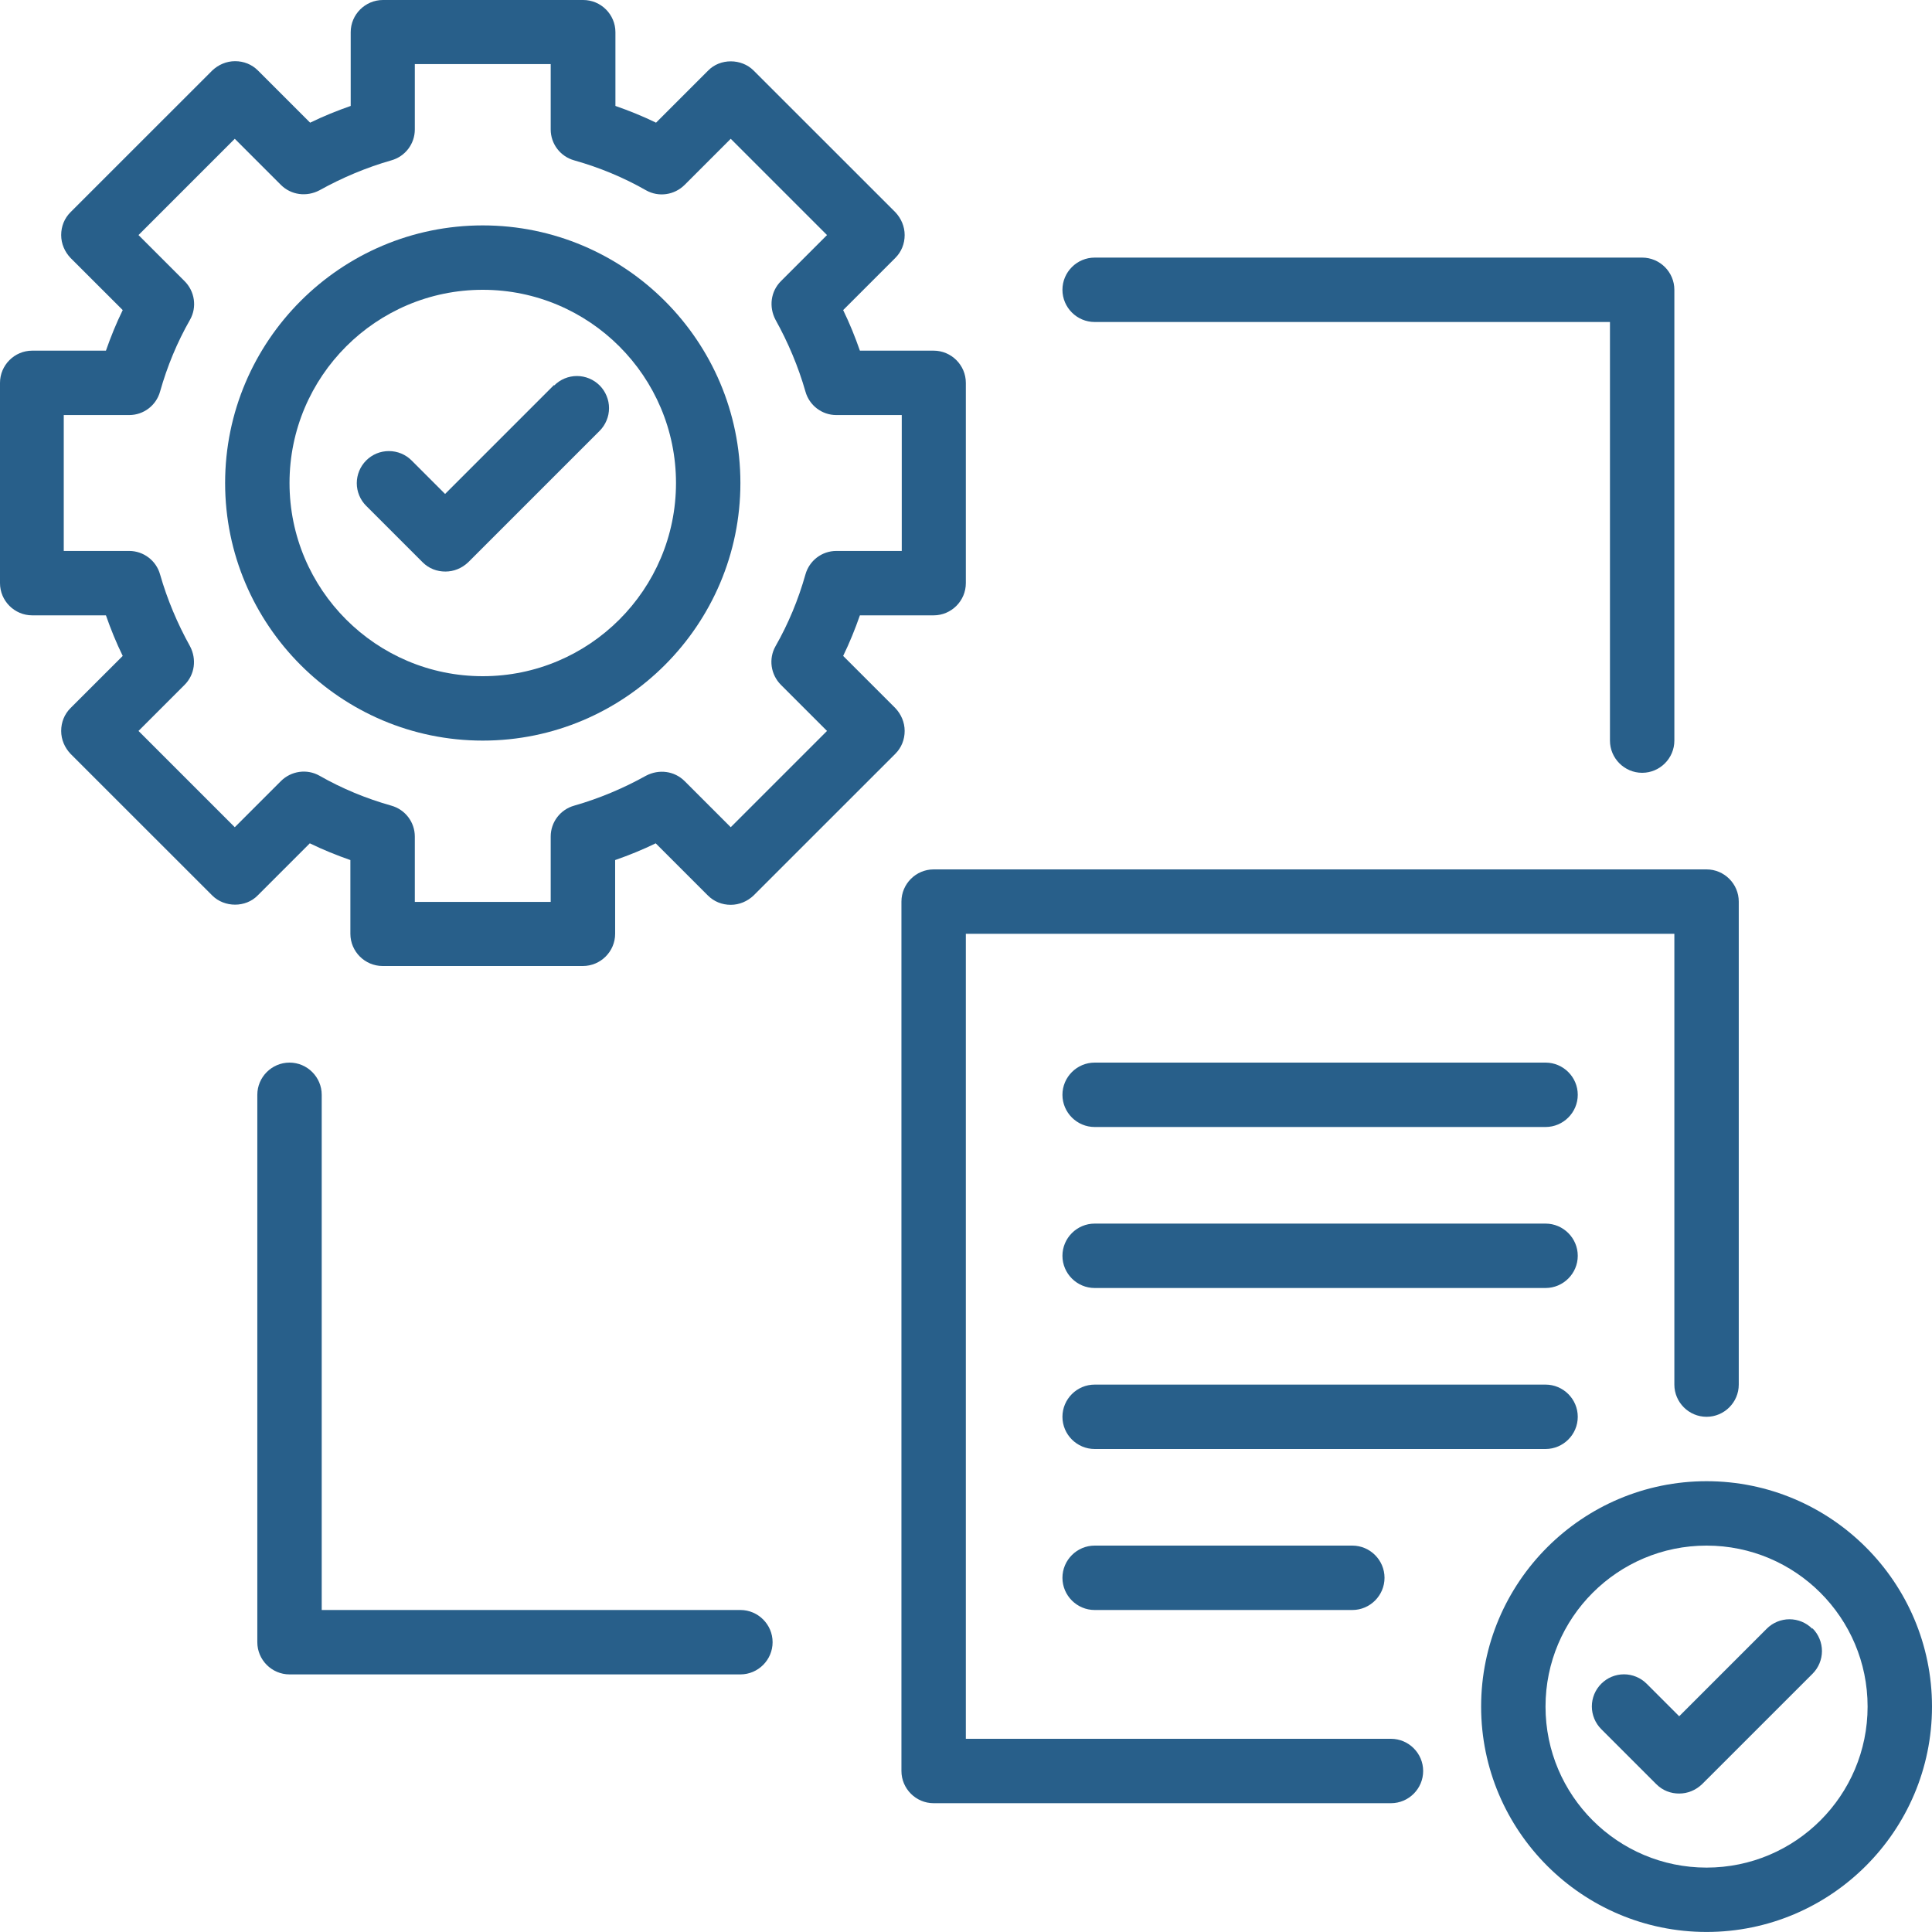 <?xml version="1.0" encoding="UTF-8"?> <svg xmlns="http://www.w3.org/2000/svg" width="48" height="48" viewBox="0 0 48 48" fill="none"><path d="M13.762 9.568L11.058 12.272L10.226 11.44C10.152 11.366 10.064 11.307 9.967 11.267C9.87 11.227 9.766 11.207 9.662 11.207C9.557 11.207 9.453 11.227 9.356 11.267C9.26 11.307 9.172 11.366 9.098 11.44C9.024 11.514 8.965 11.602 8.925 11.699C8.885 11.796 8.864 11.899 8.864 12.004C8.864 12.109 8.885 12.213 8.925 12.309C8.965 12.406 9.024 12.494 9.098 12.568L10.498 13.968C10.658 14.128 10.858 14.2 11.066 14.2C11.274 14.2 11.474 14.12 11.634 13.968L14.898 10.704C14.972 10.63 15.03 10.542 15.07 10.445C15.111 10.349 15.131 10.245 15.131 10.14C15.131 10.035 15.111 9.932 15.07 9.835C15.03 9.738 14.972 9.65 14.898 9.576C14.823 9.502 14.736 9.443 14.639 9.403C14.542 9.363 14.438 9.342 14.334 9.342C14.229 9.342 14.125 9.363 14.028 9.403C13.932 9.443 13.844 9.502 13.77 9.576L13.762 9.568Z" fill="#285F8A"></path><path d="M11.994 5.6C8.465 5.6 5.593 8.472 5.593 12C5.593 15.528 8.465 18.4 11.994 18.4C15.523 18.4 18.395 15.528 18.395 12C18.395 8.472 15.523 5.6 11.994 5.6ZM11.994 16.8C9.346 16.8 7.193 14.648 7.193 12C7.193 9.352 9.346 7.2 11.994 7.2C14.643 7.2 16.795 9.352 16.795 12C16.795 14.648 14.643 16.8 11.994 16.8Z" fill="#285F8A"></path><path d="M22.244 17.592L20.948 16.296C21.108 15.968 21.244 15.632 21.364 15.288H23.196C23.636 15.288 23.996 14.928 23.996 14.488V9.512C23.996 9.072 23.636 8.712 23.196 8.712H21.364C21.244 8.368 21.108 8.032 20.948 7.704L22.244 6.408C22.396 6.256 22.476 6.056 22.476 5.84C22.476 5.624 22.388 5.424 22.244 5.272L18.723 1.752C18.419 1.448 17.891 1.448 17.595 1.752L16.299 3.048C15.971 2.888 15.635 2.752 15.29 2.632V0.8C15.29 0.36 14.931 0 14.49 0H9.514C9.074 0 8.713 0.36 8.713 0.8V2.632C8.369 2.752 8.033 2.888 7.705 3.048L6.409 1.752C6.257 1.6 6.057 1.52 5.841 1.52C5.625 1.52 5.425 1.608 5.273 1.752L1.752 5.272C1.6 5.424 1.52 5.624 1.52 5.84C1.52 6.056 1.608 6.256 1.752 6.408L3.049 7.704C2.888 8.032 2.752 8.368 2.632 8.712H0.8C0.36 8.712 0 9.072 0 9.512V14.488C0 14.928 0.36 15.288 0.8 15.288H2.632C2.752 15.632 2.888 15.968 3.049 16.296L1.752 17.592C1.6 17.744 1.52 17.944 1.52 18.16C1.52 18.376 1.608 18.576 1.752 18.728L5.273 22.248C5.577 22.552 6.105 22.552 6.401 22.248L7.697 20.952C8.025 21.112 8.361 21.248 8.705 21.368V23.2C8.705 23.64 9.066 24 9.506 24H14.482C14.922 24 15.283 23.64 15.283 23.2V21.368C15.627 21.248 15.963 21.112 16.291 20.952L17.587 22.248C17.739 22.4 17.939 22.48 18.155 22.48C18.371 22.48 18.571 22.392 18.723 22.248L22.244 18.728C22.396 18.576 22.476 18.376 22.476 18.16C22.476 17.944 22.388 17.744 22.244 17.592ZM19.403 17.016L20.547 18.16L18.155 20.552L17.011 19.408C16.755 19.152 16.371 19.104 16.051 19.272C15.491 19.584 14.883 19.84 14.266 20.016C13.922 20.112 13.682 20.424 13.682 20.784V22.408H10.306V20.784C10.306 20.424 10.066 20.112 9.722 20.016C9.098 19.84 8.497 19.592 7.937 19.272C7.625 19.096 7.233 19.152 6.977 19.408L5.833 20.552L3.441 18.16L4.585 17.016C4.841 16.76 4.889 16.376 4.721 16.056C4.409 15.496 4.153 14.888 3.977 14.272C3.93 14.104 3.83 13.956 3.691 13.851C3.552 13.745 3.383 13.688 3.209 13.688H1.584V10.312H3.209C3.569 10.312 3.881 10.072 3.977 9.728C4.153 9.104 4.401 8.504 4.721 7.944C4.897 7.632 4.841 7.24 4.585 6.984L3.441 5.84L5.833 3.448L6.977 4.592C7.233 4.848 7.617 4.896 7.937 4.728C8.497 4.416 9.106 4.16 9.722 3.984C10.066 3.888 10.306 3.576 10.306 3.216V1.592H13.682V3.216C13.682 3.576 13.922 3.888 14.266 3.984C14.89 4.16 15.491 4.408 16.051 4.728C16.363 4.904 16.755 4.848 17.011 4.592L18.155 3.448L20.547 5.84L19.403 6.984C19.147 7.24 19.099 7.624 19.267 7.944C19.579 8.504 19.835 9.112 20.011 9.728C20.107 10.072 20.419 10.312 20.779 10.312H22.404V13.688H20.779C20.419 13.688 20.107 13.928 20.011 14.272C19.835 14.896 19.587 15.496 19.267 16.056C19.091 16.368 19.147 16.76 19.403 17.016ZM34.558 43.2H23.996V23.2H41.599V34.4C41.599 34.84 41.959 35.2 42.399 35.2C42.839 35.2 43.199 34.84 43.199 34.4V22.4C43.199 21.96 42.839 21.6 42.399 21.6H23.196C22.756 21.6 22.396 21.96 22.396 22.4V44C22.396 44.44 22.756 44.8 23.196 44.8H34.558C34.998 44.8 35.358 44.44 35.358 44C35.358 43.56 34.998 43.2 34.558 43.2Z" fill="#285F8A"></path><path d="M42.399 36.8C39.311 36.8 36.798 39.312 36.798 42.4C36.798 45.487 39.311 47.999 42.399 47.999C45.488 47.999 48 45.487 48 42.4C48 39.312 45.488 36.8 42.399 36.8ZM42.399 46.4C40.191 46.4 38.398 44.608 38.398 42.4C38.398 40.191 40.191 38.4 42.399 38.4C44.608 38.4 46.4 40.191 46.4 42.4C46.4 44.608 44.608 46.4 42.399 46.4Z" fill="#285F8A"></path><path d="M45.023 40.464C44.95 40.39 44.862 40.331 44.765 40.291C44.668 40.251 44.564 40.23 44.459 40.23C44.355 40.23 44.251 40.251 44.154 40.291C44.057 40.331 43.969 40.39 43.895 40.464L41.719 42.64L40.911 41.832C40.837 41.758 40.749 41.699 40.652 41.659C40.555 41.619 40.452 41.598 40.347 41.598C40.242 41.598 40.138 41.619 40.041 41.659C39.945 41.699 39.857 41.758 39.783 41.832C39.709 41.906 39.65 41.994 39.61 42.09C39.57 42.187 39.549 42.291 39.549 42.396C39.549 42.501 39.57 42.604 39.61 42.701C39.65 42.798 39.709 42.886 39.783 42.96L41.151 44.328C41.311 44.488 41.511 44.56 41.719 44.56C41.927 44.56 42.127 44.48 42.287 44.328L45.032 41.584C45.106 41.51 45.165 41.422 45.205 41.325C45.245 41.228 45.266 41.125 45.266 41.02C45.266 40.915 45.245 40.811 45.205 40.715C45.165 40.618 45.106 40.53 45.032 40.456L45.023 40.464ZM38.398 26.4H27.197C26.756 26.4 26.396 26.76 26.396 27.2C26.396 27.64 26.756 28 27.197 28H38.398C38.839 28 39.199 27.64 39.199 27.2C39.199 26.76 38.839 26.4 38.398 26.4ZM38.398 30.4H27.197C26.756 30.4 26.396 30.76 26.396 31.2C26.396 31.64 26.756 32 27.197 32H38.398C38.839 32 39.199 31.64 39.199 31.2C39.199 30.76 38.839 30.4 38.398 30.4ZM39.199 35.2C39.199 34.76 38.839 34.4 38.398 34.4H27.197C26.756 34.4 26.396 34.76 26.396 35.2C26.396 35.64 26.756 36 27.197 36H38.398C38.839 36 39.199 35.64 39.199 35.2ZM27.197 38.4C26.756 38.4 26.396 38.76 26.396 39.2C26.396 39.64 26.756 40 27.197 40H33.598C34.038 40 34.398 39.64 34.398 39.2C34.398 38.76 34.038 38.4 33.598 38.4H27.197ZM27.197 8H39.999V18.4C39.999 18.84 40.359 19.2 40.799 19.2C41.239 19.2 41.599 18.84 41.599 18.4V7.2C41.599 6.76 41.239 6.4 40.799 6.4H27.197C26.756 6.4 26.396 6.76 26.396 7.2C26.396 7.64 26.756 8 27.197 8ZM18.395 40H7.993V27.2C7.993 26.76 7.633 26.4 7.193 26.4C6.753 26.4 6.393 26.76 6.393 27.2V40.8C6.393 41.24 6.753 41.6 7.193 41.6H18.395C18.835 41.6 19.195 41.24 19.195 40.8C19.195 40.36 18.835 40 18.395 40Z" fill="#285F8A"></path></svg> 